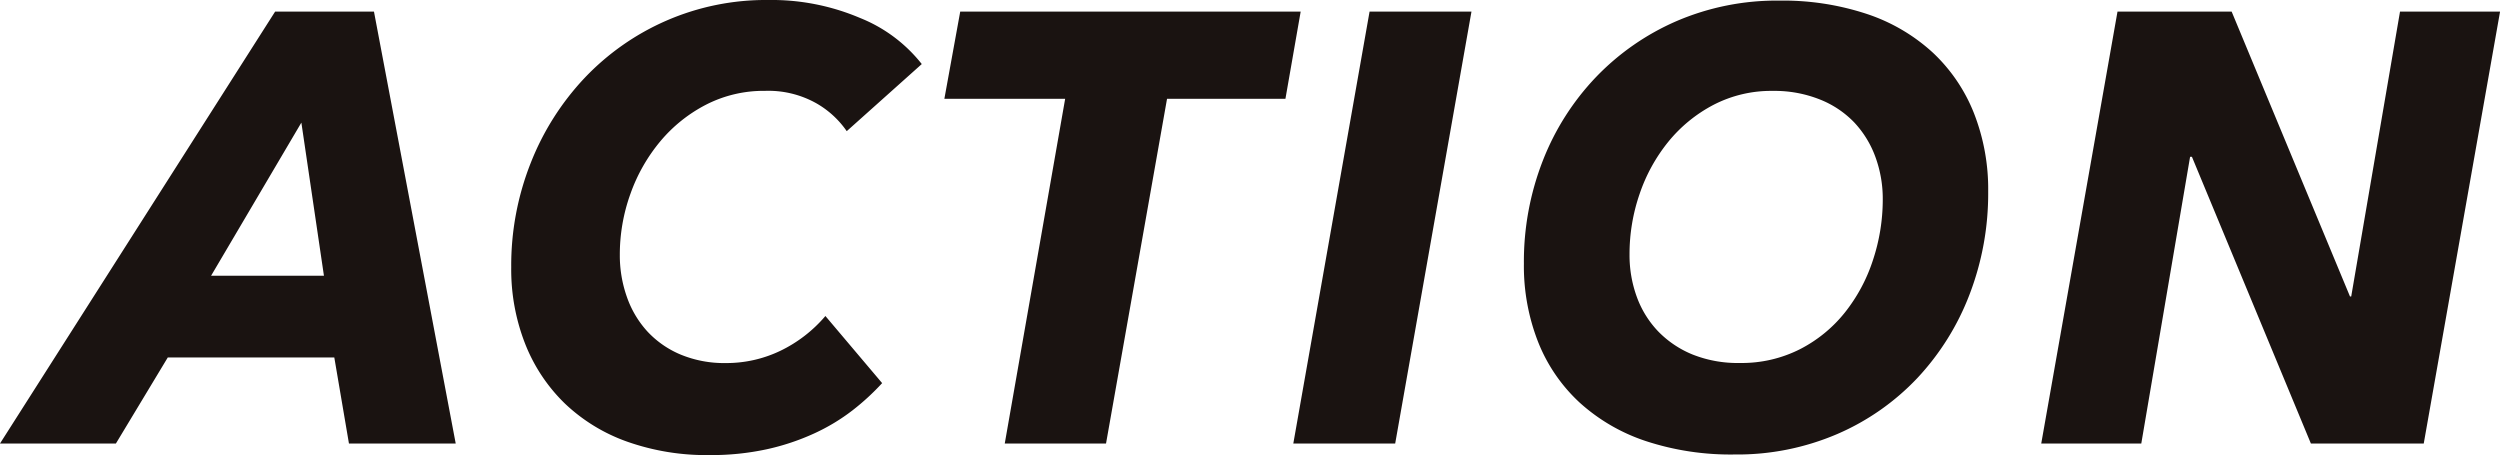 <svg xmlns="http://www.w3.org/2000/svg" width="127.038" height="23.126" viewBox="0 0 127.038 23.126">
  <path id="パス_16768" data-name="パス 16768" d="M15.159,0l-.744-4.371H5.952L3.317,0h-5.89L11.408-21.948H16.43L20.584,0ZM12.741-16.306,8.153-8.525h5.735ZM42.253-3.069a12.222,12.222,0,0,1-1.5,1.38A10,10,0,0,1,38.8-.512a11.86,11.86,0,0,1-2.418.806,13.3,13.3,0,0,1-2.9.294A12.093,12.093,0,0,1,29.3-.093,8.9,8.9,0,0,1,26.133-2.03a8.622,8.622,0,0,1-2.015-3.023,10.348,10.348,0,0,1-.713-3.906,14.14,14.14,0,0,1,.992-5.3,13.478,13.478,0,0,1,2.743-4.324,12.738,12.738,0,0,1,4.138-2.9,12.672,12.672,0,0,1,5.177-1.054,11.5,11.5,0,0,1,4.681.915,7.571,7.571,0,0,1,3.131,2.34l-3.813,3.41A4.7,4.7,0,0,0,38.889-17.3a4.975,4.975,0,0,0-2.588-.62,6.413,6.413,0,0,0-2.992.7,7.518,7.518,0,0,0-2.325,1.86,8.69,8.69,0,0,0-1.519,2.666,9.11,9.11,0,0,0-.542,3.116,6.318,6.318,0,0,0,.357,2.123A5.054,5.054,0,0,0,30.318-5.7a4.868,4.868,0,0,0,1.689,1.178,5.79,5.79,0,0,0,2.31.434,6.338,6.338,0,0,0,2.759-.62A6.985,6.985,0,0,0,39.37-6.479ZM56.73-17.515,53.63,0H48.484l3.069-17.515H45.415l.806-4.433h17.3l-.775,4.433ZM63.147,0l3.875-21.948H72.2L68.324,0ZM87.854-22.506a13.541,13.541,0,0,1,4.449.682,9.261,9.261,0,0,1,3.332,1.953A8.495,8.495,0,0,1,97.728-16.8a10.559,10.559,0,0,1,.729,4,14.3,14.3,0,0,1-.946,5.223,13,13,0,0,1-2.65,4.247A12.294,12.294,0,0,1,90.784-.48,12.881,12.881,0,0,1,85.56.558a13.785,13.785,0,0,1-4.5-.682A9.4,9.4,0,0,1,77.7-2.077a8.4,8.4,0,0,1-2.108-3.069,10.559,10.559,0,0,1-.728-4,14.092,14.092,0,0,1,.961-5.224,12.949,12.949,0,0,1,2.7-4.247,12.639,12.639,0,0,1,4.107-2.852A12.881,12.881,0,0,1,87.854-22.506ZM85.839-4.092a6.549,6.549,0,0,0,3.053-.7,7,7,0,0,0,2.279-1.86A8.475,8.475,0,0,0,92.6-9.316a9.784,9.784,0,0,0,.5-3.085,6.171,6.171,0,0,0-.372-2.155,5.124,5.124,0,0,0-1.069-1.751A4.936,4.936,0,0,0,89.9-17.484a6.221,6.221,0,0,0-2.387-.434,6.365,6.365,0,0,0-3.022.713A7.354,7.354,0,0,0,82.2-15.33a8.581,8.581,0,0,0-1.457,2.651,9.376,9.376,0,0,0-.511,3.069A6.171,6.171,0,0,0,80.6-7.456,5,5,0,0,0,81.685-5.7a5.128,5.128,0,0,0,1.751,1.178A6.191,6.191,0,0,0,85.839-4.092ZM114.855,0,108.81-14.57h-.093L106.237,0h-5.084l3.875-21.948h5.8l6.014,14.477h.062l2.48-14.477h5.084L120.59,0Z" transform="translate(2.573 22.537)" fill="#1a1311"/>
</svg>
